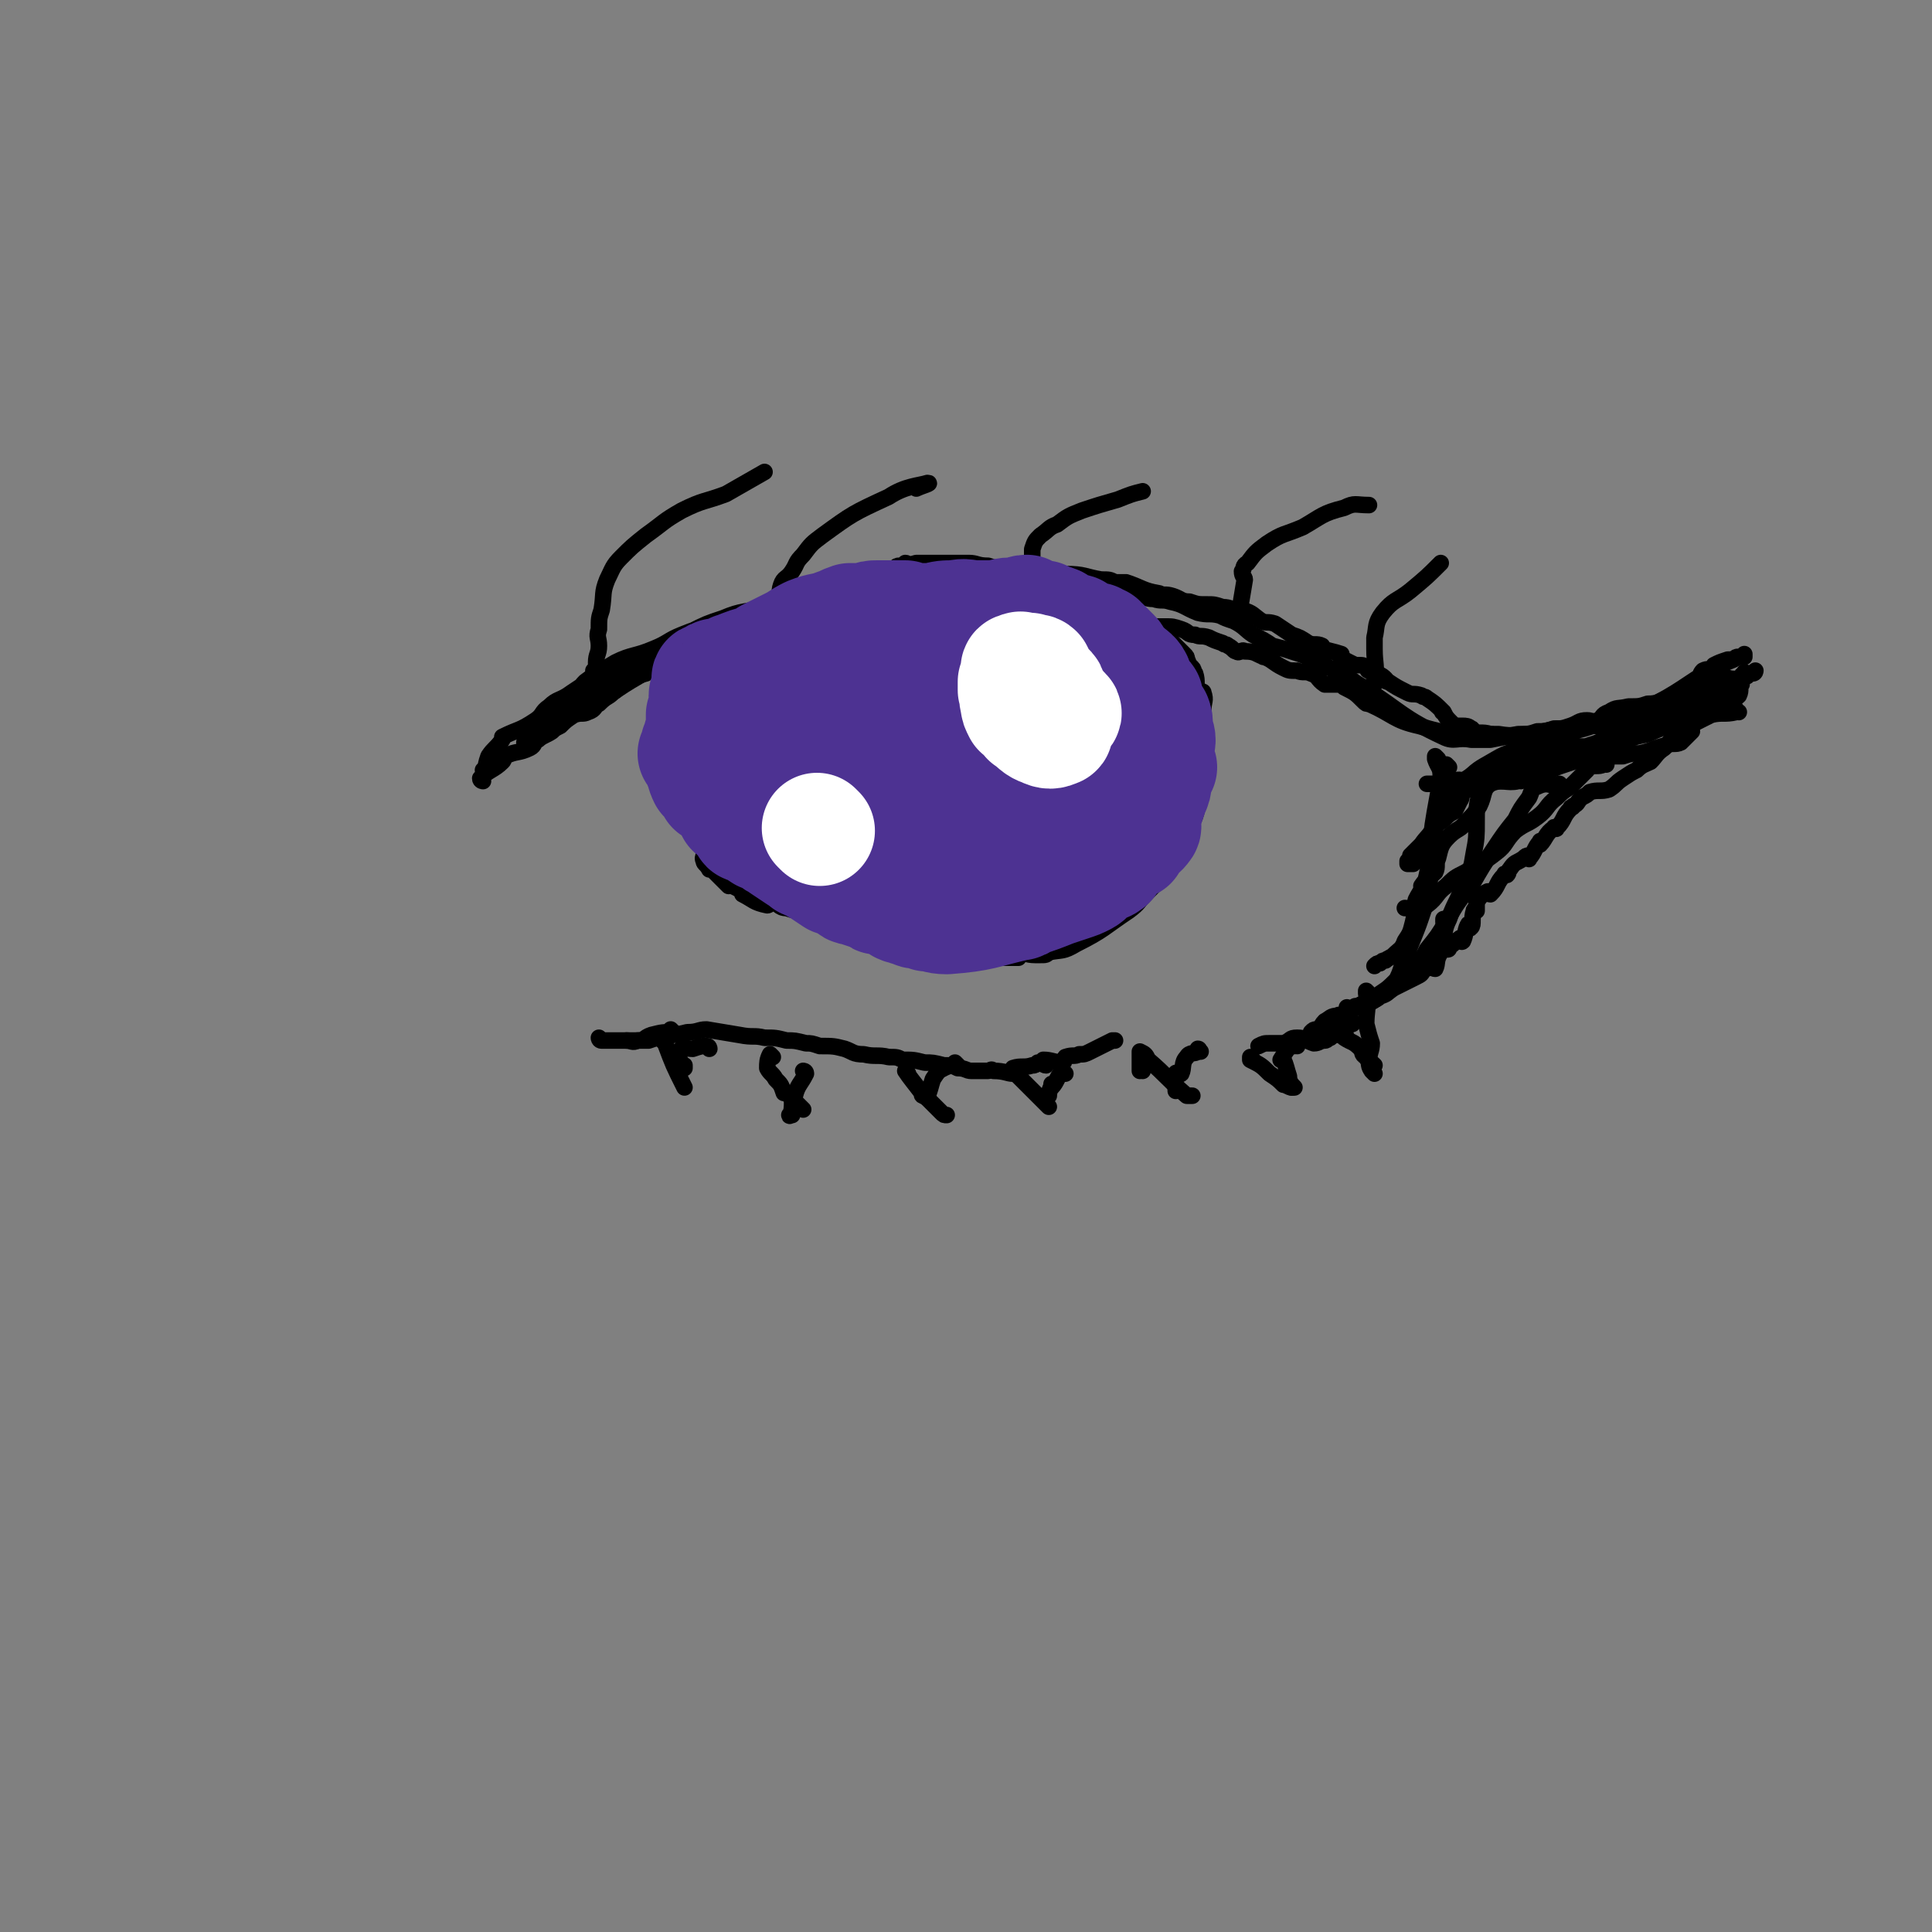 <svg viewBox='0 0 700 700' version='1.1' xmlns='http://www.w3.org/2000/svg' xmlns:xlink='http://www.w3.org/1999/xlink'><rect x="0" y="0" width="700" height="700" fill="#808080" stroke="none"/><g fill='none' stroke='#000000' stroke-width='6' stroke-linecap='round' stroke-linejoin='round'><path d='M175,283c0,0 -1,0 -1,-1 3,-3 5,-3 8,-6 1,-1 0,-1 1,-2 4,-2 5,-1 9,-3 2,-1 1,-2 3,-3 2,-2 2,-1 5,-3 1,-1 1,-1 3,-2 2,-2 2,-2 5,-4 3,-1 3,0 5,-1 3,-1 2,-2 4,-3 3,-3 3,-2 5,-4 3,-2 2,-3 5,-4 3,-2 3,-2 7,-3 3,-2 3,-2 5,-3 2,-1 1,-1 2,-2 4,-1 5,1 8,-1 1,0 0,-2 2,-3 2,-1 3,0 6,-1 2,0 1,-1 2,-2 4,-1 4,-1 7,-2 3,-1 3,-1 5,-2 4,-1 4,-2 8,-3 3,0 3,0 7,-1 3,0 3,-1 6,-2 3,-1 3,-1 7,-2 3,-1 3,-2 7,-3 8,-1 8,-1 16,-3 3,0 3,0 6,-1 11,-3 11,-5 22,-6 18,-1 18,0 36,1 7,0 7,1 13,2 3,0 3,0 5,1 2,0 2,0 4,0 6,2 6,3 12,4 2,1 2,0 5,1 3,1 3,2 6,2 3,1 3,1 6,1 3,0 3,0 6,1 3,0 3,1 5,1 1,0 1,-1 2,0 4,1 4,2 7,4 2,1 2,0 5,1 3,2 3,2 6,4 3,1 3,1 6,3 2,1 3,0 5,1 0,0 -1,1 0,1 3,1 4,1 7,2 0,0 -1,1 0,1 1,1 1,1 3,2 2,1 2,1 3,1 2,0 2,0 3,1 1,0 0,1 1,1 1,1 1,0 3,1 2,1 2,1 3,2 1,1 0,1 1,1 3,2 3,2 7,4 2,1 2,0 5,1 1,1 1,0 2,1 3,2 3,2 6,5 0,0 -1,0 0,0 1,2 1,2 3,4 1,1 2,1 3,1 0,0 0,0 1,0 1,0 2,0 3,1 1,0 0,1 1,1 2,1 3,0 6,1 2,0 2,1 4,1 2,0 2,-1 3,0 3,0 3,1 6,1 1,0 1,0 2,0 3,0 3,1 6,1 1,0 1,0 2,0 3,0 3,0 6,1 0,0 -1,0 -1,0 4,1 4,2 8,4 2,0 2,0 4,0 3,0 3,0 6,0 1,0 1,0 2,0 3,-1 3,-1 6,-1 5,-1 5,-2 10,-3 2,-1 3,0 5,-1 2,-2 3,-3 4,-4 0,-1 -1,0 -2,0 -1,0 -1,0 -3,0 '/><path d='M525,278c0,0 -1,-1 -1,-1 0,0 0,0 0,1 0,0 0,0 0,0 1,0 0,-1 0,-1 0,0 0,0 0,1 0,0 0,0 0,0 1,0 0,-1 0,-1 -2,5 -2,6 -3,11 -2,11 -2,11 -3,21 -1,4 0,4 -1,8 -1,5 -2,5 -4,9 -1,4 0,4 -1,8 -1,4 -1,4 -3,7 -1,3 -2,3 -4,5 -1,1 -2,1 -3,2 -1,0 -1,0 -2,1 -1,0 -1,0 -2,1 '/><path d='M521,275c0,0 -1,-1 -1,-1 0,0 0,0 0,1 0,0 0,0 0,0 1,3 2,3 2,6 1,4 0,4 -1,9 -1,5 -1,5 -1,9 -1,6 0,6 -1,12 0,4 0,4 -1,8 -1,5 -1,5 -2,10 -2,6 -2,6 -4,11 -2,5 -2,5 -4,10 -1,3 -1,3 -2,5 -3,3 -3,3 -6,5 -1,1 -1,2 -3,3 0,0 -1,0 -1,0 -3,1 -3,1 -5,2 0,0 0,-1 0,0 -2,1 -2,2 -4,3 -1,2 -1,2 -2,3 -1,0 -1,0 -2,0 '/><path d='M489,366c0,0 -1,-1 -1,-1 0,0 0,0 0,1 0,0 0,0 0,0 1,2 1,2 2,5 0,0 -1,0 -1,0 -1,1 -1,2 -3,3 -1,1 -1,0 -2,1 -1,0 -1,0 -2,1 -1,0 -1,1 -2,1 -2,0 -2,1 -4,1 -3,-1 -3,-2 -6,-2 -3,0 -2,1 -5,2 -3,0 -3,0 -5,0 -2,0 -2,0 -4,1 '/><path d='M244,374c0,0 -1,-1 -1,-1 0,0 1,1 1,1 -4,0 -4,0 -8,1 -3,1 -2,2 -5,2 -2,1 -2,0 -4,0 '/><path d='M218,377c0,0 -1,-1 -1,-1 0,0 0,1 1,1 4,0 4,0 8,0 4,0 5,0 9,0 3,-1 3,-1 5,-2 5,0 5,0 9,-1 4,0 4,-1 7,-1 6,1 6,1 12,2 5,1 5,0 9,1 4,0 4,0 8,1 3,0 3,0 7,1 2,0 2,0 5,1 5,0 5,0 9,1 3,1 3,2 7,2 4,1 5,0 9,1 3,0 3,0 5,1 4,0 4,0 8,1 3,0 3,0 7,1 3,0 3,0 5,1 3,0 3,1 5,1 3,0 3,0 6,0 1,0 1,-1 2,0 4,0 5,1 7,1 1,0 -1,-1 0,-2 3,-1 4,0 7,-1 1,0 1,0 2,-1 2,0 2,1 3,1 1,-1 -1,-2 -1,-2 3,0 4,1 7,1 1,0 0,-1 1,-2 3,-1 3,0 5,-1 2,0 2,0 4,-1 4,-2 4,-2 8,-4 1,0 1,0 1,0 '/><path d='M176,280c0,0 -1,-1 -1,-1 0,0 0,0 1,1 0,0 0,0 0,0 0,0 -1,-1 -1,-1 0,0 1,1 1,1 0,-3 0,-3 1,-6 2,-3 3,-3 5,-6 0,0 0,0 0,-1 6,-3 6,-2 12,-6 3,-2 2,-3 5,-5 3,-3 4,-2 8,-5 3,-2 3,-2 6,-4 5,-4 5,-4 10,-7 6,-3 7,-2 14,-5 5,-2 5,-3 10,-5 5,-2 5,-2 11,-3 5,-2 5,-3 11,-4 6,-3 6,-3 12,-4 6,-2 6,-1 11,-3 5,-2 5,-3 10,-4 5,-2 5,-2 11,-3 4,-1 4,-2 9,-3 2,0 2,0 4,-1 1,0 1,0 2,-1 1,0 1,1 1,1 -1,0 -1,0 -2,0 0,0 0,0 -1,0 -1,0 -1,0 -2,1 -4,3 -4,4 -8,6 -4,1 -4,-1 -8,0 -5,1 -5,1 -9,2 -6,2 -6,3 -12,5 -5,1 -5,0 -10,1 -7,2 -8,1 -15,4 -6,2 -6,2 -12,5 -5,2 -5,3 -9,5 -6,3 -6,2 -12,4 -4,2 -4,2 -8,4 -5,2 -5,2 -9,5 -2,2 -2,3 -4,5 -2,3 -2,3 -5,5 -1,2 -2,1 -4,3 -1,2 0,3 -2,5 -2,2 -2,2 -5,3 0,0 0,0 0,0 -1,0 0,0 -1,1 0,0 0,0 -1,0 0,0 1,0 1,0 4,-2 5,-1 8,-4 16,-11 15,-13 30,-24 10,-6 10,-6 20,-11 5,-2 5,-2 10,-3 5,-1 5,-1 9,-2 10,-4 10,-4 20,-7 4,-2 5,-1 10,-3 3,-1 3,-2 7,-3 4,-2 4,-2 9,-3 5,-1 5,-1 10,-2 4,-1 4,-2 8,-3 3,0 3,0 6,0 3,0 3,0 6,0 3,0 4,0 7,0 3,0 3,1 7,1 3,1 3,1 7,1 2,1 2,1 5,1 4,0 4,-1 7,0 3,0 3,1 5,1 3,1 3,0 6,1 3,1 2,2 5,4 3,1 4,1 6,3 2,1 1,1 2,2 3,3 4,3 7,5 1,0 1,0 2,0 2,1 2,1 3,2 3,1 3,1 5,2 2,0 2,0 4,0 3,0 3,0 6,1 3,1 2,2 5,2 2,1 2,0 5,1 2,1 2,1 5,2 1,1 1,0 2,1 2,1 2,2 3,2 1,1 2,-1 3,0 4,0 4,1 7,2 1,0 -1,0 0,0 3,1 3,2 7,4 2,1 2,1 5,1 2,1 3,0 5,1 3,1 2,2 5,4 2,0 2,0 5,0 1,0 1,0 2,1 4,2 4,2 7,5 1,1 1,1 2,1 9,4 9,6 18,8 14,4 14,3 29,3 6,1 6,0 12,0 4,-1 4,-1 9,-2 3,0 3,1 6,1 4,-1 4,-1 7,-2 3,0 3,0 6,0 4,-1 4,0 8,-1 3,-1 3,-1 7,-2 3,-1 3,-1 6,-2 3,-1 3,-1 6,-2 2,-1 2,-1 4,-2 3,-1 3,-2 5,-3 2,-1 2,-2 4,-3 2,-1 2,-1 5,-2 2,0 3,0 5,-1 0,0 -1,0 -1,-1 2,0 3,0 4,-1 0,0 0,1 -1,1 0,0 0,0 -1,0 -1,0 -1,0 -1,0 -1,0 -1,-1 -1,0 0,0 0,1 0,1 0,0 -1,-1 -1,0 -3,3 -2,4 -5,7 -2,3 -3,2 -5,4 -4,2 -4,3 -8,5 -2,1 -2,1 -4,1 -3,1 -3,1 -5,1 -1,0 -1,0 -1,0 -3,1 -3,1 -6,2 -1,0 -1,0 -1,0 -4,0 -4,0 -8,1 -2,0 -2,0 -4,1 -4,1 -4,2 -8,3 -2,1 -3,0 -6,1 -2,1 -2,2 -4,2 -3,1 -3,1 -5,1 -2,0 -2,0 -4,1 -2,1 -2,1 -4,2 -3,2 -3,1 -7,2 -3,1 -3,1 -6,2 -2,2 -2,2 -4,4 -1,0 -1,0 -1,0 -3,1 -3,1 -5,2 -1,1 0,2 -1,3 -1,2 -1,2 -2,4 -2,1 -2,1 -4,3 -1,1 -2,1 -3,3 -1,2 1,3 0,5 0,1 -1,-1 -2,0 -2,1 -2,1 -3,3 -2,2 -1,3 -3,5 -1,0 -1,0 -2,0 0,0 0,0 0,-1 1,-1 1,-1 1,-2 2,-2 2,-2 4,-4 2,-3 3,-3 5,-7 3,-4 3,-4 6,-8 3,-4 2,-5 6,-9 4,-4 5,-4 10,-7 5,-3 6,-2 11,-5 4,-2 4,-2 9,-4 8,-3 8,-2 17,-5 2,-1 1,-2 4,-3 3,-2 3,-1 7,-2 4,0 4,0 7,-1 4,0 4,-1 7,-2 4,0 4,1 7,1 2,0 2,-1 5,-2 1,0 1,1 2,1 0,0 0,0 0,0 2,0 4,0 4,1 0,0 -1,1 -2,1 -1,0 -1,0 -1,0 0,0 0,0 0,0 0,0 0,0 0,0 -1,0 -1,0 -1,0 0,0 0,0 0,0 0,0 0,0 0,0 0,0 0,-1 0,-1 -1,0 -1,1 -2,2 -3,2 -3,2 -5,4 -2,1 -2,1 -5,2 -4,2 -5,2 -9,4 -5,1 -5,1 -9,3 -4,1 -4,2 -8,4 -3,1 -3,1 -7,2 -3,1 -3,1 -6,2 -3,1 -3,1 -5,2 -3,1 -3,1 -5,2 -3,1 -3,1 -6,1 -4,0 -4,1 -7,1 -4,0 -4,0 -8,0 -2,0 -2,0 -4,0 -3,0 -3,-1 -5,0 -3,0 -3,1 -5,1 -1,0 -1,0 -1,0 -1,0 -1,0 -2,0 -1,0 -1,0 -1,0 -1,0 -1,0 -1,0 0,0 0,0 0,0 4,0 4,0 8,0 25,-4 26,-4 50,-10 5,-1 4,-2 9,-4 10,-5 10,-5 20,-8 4,-2 4,-2 9,-3 3,-1 3,-1 6,-2 3,-1 3,-1 6,-2 2,-1 3,-1 5,-3 1,-2 0,-3 1,-4 0,-1 -1,0 -1,-1 0,0 1,0 0,-1 -3,0 -3,0 -6,-1 '/><path d='M379,221c0,0 -1,-1 -1,-1 0,0 0,1 0,1 3,-3 2,-5 6,-7 2,-1 2,1 5,0 2,0 2,0 5,-1 3,0 3,0 6,1 3,0 3,1 5,1 4,1 4,0 7,1 3,0 3,1 6,1 3,1 3,0 6,1 5,1 5,2 10,4 4,1 4,0 8,1 2,1 2,1 5,2 4,2 4,3 7,5 4,2 4,2 7,4 4,1 4,1 7,2 3,1 4,1 7,3 3,1 2,1 5,2 3,2 3,1 6,3 4,2 4,3 8,5 14,9 14,11 29,18 4,2 5,0 10,1 3,0 3,0 7,0 5,-1 5,-1 10,-2 4,0 4,0 7,-1 3,0 3,0 6,-1 3,0 3,0 6,-1 3,-1 3,-2 6,-2 2,0 2,1 5,1 2,0 2,-1 4,-2 4,0 5,0 8,-1 3,0 3,-1 6,-2 2,-1 2,-1 5,-2 3,-1 3,-1 6,-3 2,-1 1,-2 3,-3 3,-2 4,-2 6,-3 0,-1 -2,0 -2,-1 0,0 0,-1 1,-2 2,-1 2,0 4,-1 0,0 0,0 0,-1 2,-1 2,-1 5,-2 2,0 2,0 4,-1 1,0 1,0 2,0 0,0 0,0 0,0 0,0 0,-1 0,-1 0,0 0,1 0,1 0,0 -1,0 -1,0 0,0 0,0 0,0 0,0 -1,0 -1,0 -1,0 -1,0 -2,1 -5,2 -5,2 -9,5 -3,1 -3,1 -6,3 -6,4 -6,4 -13,8 -2,1 -2,1 -6,3 -2,1 -3,0 -5,2 -4,1 -3,2 -7,3 -2,0 -3,0 -6,0 -2,0 -2,0 -4,1 -3,1 -2,3 -5,4 -3,1 -4,-1 -6,0 -1,0 -1,1 -1,1 -5,2 -5,1 -10,4 -10,4 -11,4 -20,10 -3,1 -2,2 -4,5 -1,1 -1,0 -2,1 -1,0 0,0 -1,1 0,0 0,0 0,0 1,0 0,-1 0,-1 0,0 0,0 0,1 0,0 0,0 0,0 1,0 0,0 0,-1 0,0 1,0 2,-1 0,0 -1,1 -1,1 0,0 0,0 0,0 1,0 0,-1 0,-1 0,0 0,0 0,1 0,0 0,0 0,0 1,0 0,-1 0,-1 '/><path d='M551,283c0,0 -1,-1 -1,-1 0,0 0,0 0,1 0,0 0,0 0,0 1,0 0,-1 0,-1 0,0 1,1 0,1 -4,1 -6,-1 -10,1 -3,2 -2,4 -4,8 -2,3 -2,3 -4,5 -3,4 -4,3 -7,6 -3,3 -3,4 -4,8 -1,2 0,3 -1,5 -2,2 -3,2 -5,5 0,0 0,0 0,0 '/><path d='M582,277c0,0 -1,-1 -1,-1 0,0 0,0 0,1 0,0 0,0 0,0 1,0 0,-1 0,-1 0,0 0,1 0,1 -2,1 -3,0 -5,1 -1,0 -1,0 -1,1 -3,3 -3,3 -6,6 -3,2 -3,2 -5,4 -4,3 -3,4 -7,7 -4,3 -4,2 -8,5 -4,4 -3,5 -7,8 -5,4 -5,3 -11,7 -4,2 -4,2 -7,5 -4,3 -3,4 -7,7 -2,1 -2,1 -4,2 -2,0 -2,-1 -4,-1 '/><path d='M630,258c-1,0 -1,-1 -1,-1 0,0 0,1 0,1 -4,1 -5,0 -9,1 -2,1 -2,1 -4,2 -2,1 -2,1 -4,2 -2,2 -2,2 -4,3 -3,2 -3,3 -5,5 -3,2 -3,3 -5,5 -2,1 -3,1 -5,3 -2,1 -2,1 -5,3 -3,2 -2,2 -5,4 -3,1 -4,0 -7,1 -1,1 -1,1 -3,2 -2,2 -1,2 -3,3 0,1 -1,0 -1,1 -3,3 -2,4 -5,7 0,1 -1,-1 -1,0 -3,2 -3,4 -5,6 0,0 0,-2 0,-1 -2,2 -2,4 -4,6 0,1 0,-1 0,-1 -1,0 -1,0 -2,1 -3,2 -3,1 -5,4 -1,1 0,1 -1,2 0,0 -1,-1 -1,0 -3,3 -2,4 -5,7 -1,0 -1,-1 -1,-1 -2,1 -3,2 -4,4 0,1 0,1 0,3 0,0 -1,-1 -1,0 -1,3 0,5 -1,6 0,1 -1,-2 -1,-1 -1,1 -1,4 -2,6 -1,1 -1,-2 -1,-1 -2,1 -2,2 -4,3 0,1 0,1 -1,1 -1,0 -2,0 -2,1 -2,3 -1,4 -2,6 -1,0 -1,-1 -1,-1 -1,0 -1,1 -3,1 -1,2 -1,2 -3,3 -2,1 -2,1 -4,2 -2,1 -2,1 -4,2 -3,2 -2,2 -5,3 -2,2 -3,1 -5,2 -2,1 -2,1 -4,2 -3,2 -3,3 -5,4 -1,0 -1,-2 -1,-1 -3,0 -3,1 -5,2 -2,2 -1,3 -3,4 0,0 0,-1 0,-1 -1,0 -1,0 -2,1 '/><path d='M566,285c0,0 -1,-1 -1,-1 0,0 1,1 0,1 -3,0 -4,-2 -8,0 -2,0 -2,2 -3,4 -3,4 -3,4 -5,8 -4,5 -4,5 -8,11 -4,6 -4,6 -8,13 -5,6 -5,6 -9,13 -3,5 -3,5 -7,10 -2,4 -2,4 -4,7 -1,2 -2,3 -2,3 0,1 0,0 0,0 0,-1 0,-1 0,-2 2,-3 2,-3 4,-5 '/><path d='M537,289c0,0 -1,-1 -1,-1 -1,4 -1,5 -1,10 0,5 0,6 -1,11 -1,6 -1,6 -4,12 -2,6 -3,6 -5,12 -2,4 -1,4 -3,9 -1,2 -2,2 -3,4 0,0 0,0 0,0 '/><path d='M524,334c0,0 -1,-1 -1,-1 0,0 0,0 0,1 '/><path d='M413,223c0,0 -1,-1 -1,-1 0,0 0,0 0,1 0,0 0,0 0,0 -4,-2 -4,-2 -8,-3 0,0 0,1 0,1 -2,-1 -3,-1 -5,-2 -1,0 0,0 -1,-1 -2,0 -3,0 -5,-1 -1,0 -1,1 -1,1 -3,0 -3,0 -5,0 -1,0 -1,0 -1,0 -3,-1 -3,-1 -6,-2 0,0 0,1 0,1 -2,-1 -2,-2 -5,-3 0,0 0,1 -1,1 -2,-1 -2,-2 -5,-3 0,0 0,1 -1,1 -3,0 -3,1 -6,1 -1,0 -1,0 -1,0 -2,0 -2,0 -5,0 -2,0 -2,0 -5,0 -3,0 -3,0 -6,0 -2,0 -2,-1 -4,-2 -1,0 -1,1 -3,0 -2,0 -1,0 -3,-1 -2,0 -2,0 -5,0 -2,0 -2,0 -4,0 -2,0 -2,0 -4,0 -1,0 -1,0 -3,0 -2,1 -2,1 -3,2 -3,1 -3,1 -6,2 -3,1 -3,1 -6,1 -2,0 -2,1 -5,1 -2,0 -2,0 -4,0 -2,0 -2,-1 -4,0 -2,0 -1,2 -4,2 -2,1 -2,1 -5,1 0,0 0,0 -1,0 -3,1 -3,1 -6,2 -5,3 -5,3 -11,6 -15,7 -15,7 -29,15 -11,6 -11,7 -21,13 -8,4 -8,3 -16,7 '/><path d='M250,243c0,0 -1,-1 -1,-1 0,0 0,0 1,1 0,0 0,0 0,0 0,0 -1,-1 -1,-1 -1,2 -1,3 -1,6 0,1 1,1 1,3 0,1 0,1 0,3 -1,1 -1,1 -2,3 0,1 1,1 1,3 0,1 0,1 0,3 -1,3 -1,3 -2,5 0,2 1,2 1,3 0,1 -1,1 0,3 0,2 2,3 2,5 0,1 -1,0 -1,0 0,2 1,3 1,5 0,2 0,2 0,4 0,1 0,1 0,1 1,4 1,4 2,7 1,3 2,3 2,5 0,1 -1,1 0,2 0,3 2,3 2,6 1,1 -1,1 0,3 0,1 1,1 2,3 0,0 1,0 1,0 3,3 4,4 6,6 0,0 -2,-2 -1,-1 2,1 3,1 6,3 0,1 0,1 0,1 4,2 4,3 9,4 1,0 1,-2 2,-1 2,0 2,2 5,2 3,1 3,1 7,1 1,0 1,-1 2,0 3,1 3,1 5,2 1,0 0,0 0,0 3,1 4,1 8,2 3,1 3,1 5,2 3,1 3,1 5,2 3,1 3,2 5,2 3,1 3,0 5,1 4,1 4,1 8,2 2,1 2,0 4,1 3,1 3,2 5,2 1,1 1,0 3,0 3,0 3,1 7,1 2,0 3,0 5,0 1,0 1,0 3,0 3,0 4,0 7,0 0,0 -2,-2 -1,-2 3,0 4,1 7,1 1,0 1,0 2,0 2,0 2,0 3,-1 5,-1 5,0 10,-3 10,-5 10,-6 19,-12 4,-3 3,-3 6,-6 2,-2 2,-2 3,-3 1,-1 1,-1 2,-2 1,-2 2,-2 3,-4 1,-1 0,-1 1,-2 0,-2 0,-2 1,-4 0,-1 0,-1 1,-2 1,-2 1,-2 2,-4 1,-2 2,-1 3,-3 2,-4 2,-4 3,-8 0,-2 -1,-2 -1,-3 1,-3 1,-3 2,-6 0,0 0,0 1,-1 0,-3 1,-3 1,-6 0,-1 -2,0 -2,-1 0,-2 1,-3 2,-5 0,-1 -1,0 -1,-1 0,-2 0,-3 0,-6 0,0 0,0 0,0 0,-3 0,-3 0,-6 0,0 0,0 0,0 0,-3 1,-3 0,-6 0,-1 -2,0 -2,-1 -1,-2 0,-3 -1,-6 0,0 -1,1 -1,1 0,-1 1,-2 0,-3 0,0 0,0 -1,-1 -1,0 0,-1 -1,-2 0,-1 0,-1 -1,-2 0,0 0,0 -1,-1 0,0 0,0 -1,-1 0,0 0,0 -1,-1 0,0 0,0 -1,-1 -1,-1 -1,-1 -2,-2 -1,0 -1,0 -1,-1 0,0 1,1 0,1 -4,-2 -6,-3 -9,-4 0,-1 1,0 2,1 '/><path d='M225,246c0,0 0,-1 -1,-1 -2,0 -2,1 -4,1 -1,0 -1,-1 -2,-2 0,0 0,1 -1,1 0,0 0,0 -1,0 0,0 1,0 1,0 -1,-1 -1,-1 -2,-2 0,0 1,0 1,-1 0,-1 0,-1 0,-2 0,-3 1,-3 1,-6 0,-3 -1,-3 0,-6 0,-4 0,-4 1,-7 1,-6 0,-6 2,-11 2,-4 2,-5 5,-8 4,-4 4,-4 9,-8 7,-5 6,-5 13,-9 8,-4 8,-3 16,-6 7,-4 7,-4 14,-8 '/><path d='M282,224c0,0 -1,-1 -1,-1 0,0 1,1 1,1 0,-3 0,-3 1,-6 0,-3 -1,-3 0,-6 1,-3 2,-2 4,-5 2,-3 1,-3 4,-6 3,-4 3,-4 7,-7 11,-8 11,-8 24,-14 6,-4 11,-4 14,-5 2,0 -2,1 -4,2 '/><path d='M378,213c0,0 -1,-1 -1,-1 0,0 1,1 0,1 0,-4 -1,-5 -2,-9 0,0 -1,0 -1,-1 0,-2 0,-2 0,-4 1,-3 1,-3 3,-5 3,-2 3,-3 6,-4 4,-3 4,-3 9,-5 6,-2 6,-2 13,-4 5,-2 5,-2 9,-3 '/><path d='M450,222c0,0 -1,-1 -1,-1 0,0 0,1 0,1 1,-6 1,-6 2,-12 0,-1 -1,-1 -1,-3 1,-1 0,-2 2,-3 3,-4 3,-4 7,-7 6,-4 6,-3 13,-6 7,-4 7,-5 15,-7 4,-2 4,-1 9,-1 '/><path d='M499,247c0,0 -1,-1 -1,-1 0,0 0,1 0,1 1,-6 0,-6 0,-12 0,-2 0,-2 0,-4 1,-4 0,-5 3,-9 4,-5 5,-4 10,-8 6,-5 6,-5 11,-10 '/><path d='M241,378c0,0 -1,-1 -1,-1 0,0 1,0 1,1 3,8 3,8 7,16 '/><path d='M257,380c0,0 0,-1 -1,-1 -2,0 -2,0 -5,1 -2,0 -4,-1 -5,1 -1,2 1,4 2,6 0,0 0,-1 0,-1 '/><path d='M280,383c0,0 -1,-1 -1,-1 -1,2 -1,3 -1,5 1,2 2,2 3,4 2,2 2,2 3,5 0,0 1,0 1,0 3,3 3,3 6,6 '/><path d='M292,389c0,0 -1,-1 -1,-1 0,0 1,0 1,1 -2,4 -3,4 -4,8 -1,1 -1,1 -1,2 0,2 0,4 -1,5 0,1 1,-1 1,-1 0,0 0,0 0,1 '/><path d='M329,389c0,0 -1,-1 -1,-1 2,3 3,4 6,8 0,1 0,1 1,1 3,3 3,3 6,6 1,1 1,1 2,1 '/><path d='M347,386c0,0 -1,-1 -1,-1 0,0 1,1 1,1 -2,0 -3,0 -5,1 -2,1 -2,1 -4,4 -1,3 -1,4 -2,6 -1,1 -1,0 -1,0 0,0 0,0 0,0 '/><path d='M369,389c0,0 -1,-1 -1,-1 0,0 0,0 0,1 0,0 0,0 0,0 6,6 6,6 12,12 '/><path d='M386,389c0,0 -1,-1 -1,-1 0,0 0,0 0,1 0,0 0,0 0,0 1,0 0,-1 0,-1 -2,2 -2,4 -4,6 0,0 0,-2 0,-1 0,1 -1,2 -1,4 0,0 0,-1 0,-1 '/><path d='M414,388c0,0 -1,-1 -1,-1 0,0 0,0 0,1 0,0 0,0 0,0 0,-3 0,-3 0,-6 0,0 0,-1 0,-1 2,1 2,1 3,3 7,6 7,7 14,13 1,0 1,0 2,0 '/><path d='M435,381c0,0 -1,-1 -1,-1 0,0 1,0 0,1 -1,1 -3,0 -4,2 -2,2 -1,4 -2,6 -1,1 -2,-1 -2,0 -1,2 0,4 0,6 0,1 0,-1 0,-1 '/><path d='M454,384c0,0 -1,-1 -1,-1 0,0 0,0 0,1 4,2 4,2 7,5 3,2 3,2 5,4 1,0 2,1 3,1 0,0 -1,-1 -1,-2 '/><path d='M470,379c0,0 -1,-1 -1,-1 0,0 0,0 0,1 0,0 0,0 0,0 1,0 0,-1 0,-1 -3,2 -3,3 -5,6 0,0 1,-1 1,0 1,2 1,3 2,6 0,2 1,3 2,4 0,0 -1,0 -1,0 0,0 0,0 0,0 '/><path d='M488,376c0,0 -1,-1 -1,-1 0,0 0,0 0,1 0,0 0,0 0,0 3,2 3,1 6,4 1,1 0,2 2,3 1,2 1,1 3,3 '/><path d='M496,360c0,0 -1,-1 -1,-1 0,0 0,0 0,1 1,5 0,6 0,11 1,4 1,4 2,7 0,3 -1,3 -1,7 0,2 1,3 2,4 0,0 -1,-1 -1,-1 '/></g>
<g fill='none' stroke='#4D3292' stroke-width='6' stroke-linecap='round' stroke-linejoin='round'><path d='M302,226c0,0 -1,-1 -1,-1 0,0 1,1 1,1 -3,0 -3,-1 -6,0 -2,1 -2,2 -4,4 0,0 0,0 -1,0 -1,0 -1,0 -2,0 0,0 0,0 -1,0 -1,0 -1,0 -2,1 -1,1 -1,0 -2,1 -1,2 -1,3 -2,4 0,0 0,-1 -1,-1 0,0 0,0 -1,0 0,0 0,0 -1,0 0,0 0,0 -1,0 -1,0 -1,1 -2,1 0,0 0,0 -1,0 -1,0 -1,0 -2,1 0,0 0,1 -1,1 -1,1 -1,1 -2,1 0,0 0,0 -1,0 -1,0 -1,0 -2,1 -1,1 -1,0 -2,1 -1,2 -1,2 -2,4 -1,0 -1,0 -2,0 0,0 0,0 -1,1 0,2 0,2 -1,4 0,0 -1,0 -1,0 1,3 1,4 2,6 0,0 0,-2 0,-1 0,1 0,2 0,4 0,2 0,2 0,4 0,0 -1,0 -1,1 0,1 0,1 0,2 0,0 0,0 0,1 0,3 0,4 0,6 0,1 0,-1 0,-1 0,0 0,0 0,1 0,3 0,4 0,6 0,1 0,-1 0,-1 0,0 0,1 0,2 1,3 0,3 2,7 4,7 5,7 10,14 '/></g>
<g fill='none' stroke='#4D3292' stroke-width='40' stroke-linecap='round' stroke-linejoin='round'><path d='M341,231c0,0 -1,-1 -1,-1 0,0 0,0 1,1 0,0 0,0 0,0 -3,-3 -3,-4 -6,-7 0,0 -1,1 -2,0 -3,0 -3,0 -5,-1 -1,0 -1,0 -2,0 -2,0 -2,0 -4,0 -2,0 -2,0 -4,0 -2,0 -2,0 -5,1 -2,0 -2,0 -5,0 -3,1 -2,1 -5,2 -5,2 -5,1 -10,3 -4,2 -3,2 -7,4 -4,2 -4,2 -8,4 -1,1 -1,1 -3,2 -4,1 -4,1 -9,3 -1,0 -1,1 -2,1 -1,1 -1,0 -3,1 0,0 0,0 -1,0 -1,0 -1,0 -2,1 -1,1 -2,0 -2,1 0,0 0,0 1,1 0,0 0,0 0,1 0,2 0,2 0,4 -1,0 -2,-1 -2,0 0,3 1,3 1,6 0,1 -1,0 -2,1 0,2 0,2 0,4 0,0 0,0 0,1 0,1 0,1 -1,3 0,1 0,1 -1,3 0,1 0,1 -1,3 0,0 1,0 1,0 1,3 1,4 2,6 0,1 0,-2 0,-1 0,1 0,2 1,4 0,0 1,0 1,0 1,2 1,2 2,4 2,1 2,0 4,1 1,1 0,2 1,3 1,2 1,2 2,4 0,0 1,0 1,0 2,2 2,3 4,5 0,1 0,1 1,1 2,1 2,1 5,3 0,0 0,0 0,0 2,0 2,0 3,1 1,0 1,1 1,1 1,1 2,1 3,2 3,2 3,2 6,4 1,0 1,0 2,1 1,0 0,1 1,1 2,1 2,0 3,1 1,0 0,1 1,1 3,2 3,2 6,4 0,0 0,0 0,0 3,1 3,1 6,2 0,0 0,1 0,1 1,1 2,0 3,1 3,1 3,1 6,2 1,1 1,1 2,1 2,0 2,0 4,1 1,0 1,0 2,1 1,0 1,1 1,1 2,1 2,0 3,1 2,0 2,1 3,1 2,0 2,0 4,1 3,0 3,1 7,1 13,-1 13,-2 26,-5 1,0 1,0 2,-1 6,-2 6,-2 11,-4 3,-1 3,-1 6,-2 3,-1 3,-1 5,-2 2,-1 2,-2 3,-3 2,-1 2,-1 3,-2 2,0 2,0 3,-1 1,0 0,-1 1,-2 0,-1 0,-1 1,-2 3,-2 4,-2 6,-3 0,-1 -2,0 -2,-1 2,-2 5,-2 7,-5 1,-1 -1,-2 -1,-4 0,-2 1,-1 2,-3 1,-3 1,-3 2,-6 1,-2 1,-2 1,-4 0,0 -1,0 -1,-1 1,-2 2,-2 3,-4 0,-1 -1,0 -1,-1 0,-1 0,-1 0,-2 0,-1 0,-1 0,-2 0,-1 0,-1 0,-2 0,-2 1,-2 0,-5 0,0 -1,0 -1,-1 0,-2 1,-3 0,-5 0,-1 -2,0 -2,-1 -1,-2 0,-3 -1,-6 0,-1 -2,0 -2,-1 -2,-2 -1,-3 -2,-6 -1,-2 -2,-2 -4,-4 0,0 0,0 -1,-1 -1,-1 -1,-1 -2,-2 -1,-1 0,-1 -1,-2 -1,-1 -1,-1 -2,-2 -1,-1 -1,-1 -2,-2 -1,0 0,0 -1,-1 -1,0 -1,0 -2,-1 -3,0 -4,1 -6,-1 -1,0 0,-1 -1,-2 -3,-1 -4,1 -6,-1 -1,0 0,-1 -1,-2 -2,-1 -3,0 -5,-1 0,0 1,0 0,-1 -2,0 -2,0 -5,-1 0,0 0,0 -1,-1 -2,0 -2,1 -5,1 0,0 0,0 -1,0 -3,0 -3,1 -6,1 -3,0 -3,0 -6,0 -4,0 -4,-1 -8,0 -4,0 -4,0 -8,1 -3,1 -3,0 -7,1 -3,1 -2,2 -5,2 -3,1 -3,0 -5,1 -3,1 -3,2 -6,4 -5,2 -7,0 -10,4 -10,13 -8,15 -16,30 -1,1 -1,2 -1,4 -1,1 0,1 0,3 0,2 -1,2 0,4 2,5 2,5 6,9 2,3 2,3 5,5 4,3 4,4 9,6 6,4 6,4 12,7 5,2 5,2 11,4 5,2 5,3 11,4 7,1 7,0 15,0 7,-1 7,0 14,-1 8,-1 8,-1 15,-4 7,-3 7,-3 13,-6 5,-4 5,-4 9,-9 4,-3 5,-3 6,-8 2,-7 2,-9 0,-17 -2,-5 -3,-4 -7,-8 -4,-3 -4,-3 -9,-6 -4,-3 -4,-3 -9,-5 -5,-1 -5,-1 -9,-2 -5,0 -5,0 -9,0 -5,0 -5,0 -9,2 -5,1 -5,1 -10,4 -11,5 -11,5 -22,12 -4,2 -4,2 -7,6 -2,3 -2,4 -3,8 0,5 -1,5 0,9 1,6 1,7 5,11 3,5 4,4 9,7 4,2 5,3 9,3 5,0 5,0 9,-2 5,-1 5,-1 8,-5 4,-2 3,-3 6,-6 2,-4 2,-4 3,-7 1,-4 1,-4 2,-7 0,-2 1,-2 0,-4 0,-1 0,-1 -1,-3 -1,-2 -1,-2 -4,-3 -2,-2 -2,-2 -5,-2 -4,0 -5,-2 -8,0 -12,5 -23,6 -22,12 1,9 14,15 26,18 4,1 5,-4 7,-9 2,-2 1,-3 1,-6 -1,-2 -2,-2 -3,-3 -1,-1 0,-1 -1,-2 -1,-1 -1,-1 -2,-2 -3,-1 -4,-2 -7,-2 -4,0 -4,0 -7,2 -4,2 -3,2 -6,5 '/><path d='M378,297c0,0 -1,0 -1,-1 0,-2 0,-3 0,-5 0,0 0,0 0,1 '/><path d='M387,285c0,0 -1,-1 -1,-1 0,0 0,0 0,1 '/></g>
<g fill='none' stroke='#FFFFFF' stroke-width='40' stroke-linecap='round' stroke-linejoin='round'><path d='M382,257c0,0 -1,0 -1,-1 -1,-3 -1,-3 -2,-7 0,-1 0,-1 -1,-2 -1,-2 -1,-2 -2,-4 -1,-1 -1,0 -3,-1 -1,0 -1,0 -3,0 0,0 0,-1 -1,0 -1,0 -1,0 -1,1 0,2 0,2 -1,4 0,1 0,1 0,3 1,2 0,2 1,5 0,1 0,1 1,3 1,1 2,1 3,3 3,2 3,3 6,4 2,1 3,1 5,0 1,0 -1,-2 0,-3 1,-2 2,-1 3,-3 1,-1 0,-1 -1,-2 -1,-2 -2,-2 -3,-4 -1,-1 -1,-1 -1,-2 0,-1 0,-1 -1,-2 0,0 0,0 -1,-1 0,0 0,0 -1,-1 -2,0 -3,0 -5,1 0,0 0,0 0,1 -1,2 -1,2 -2,4 '/><path d='M297,301c0,0 -1,-1 -1,-1 0,0 0,0 1,1 0,0 0,0 0,0 0,0 -1,-1 -1,-1 '/></g>
</svg>